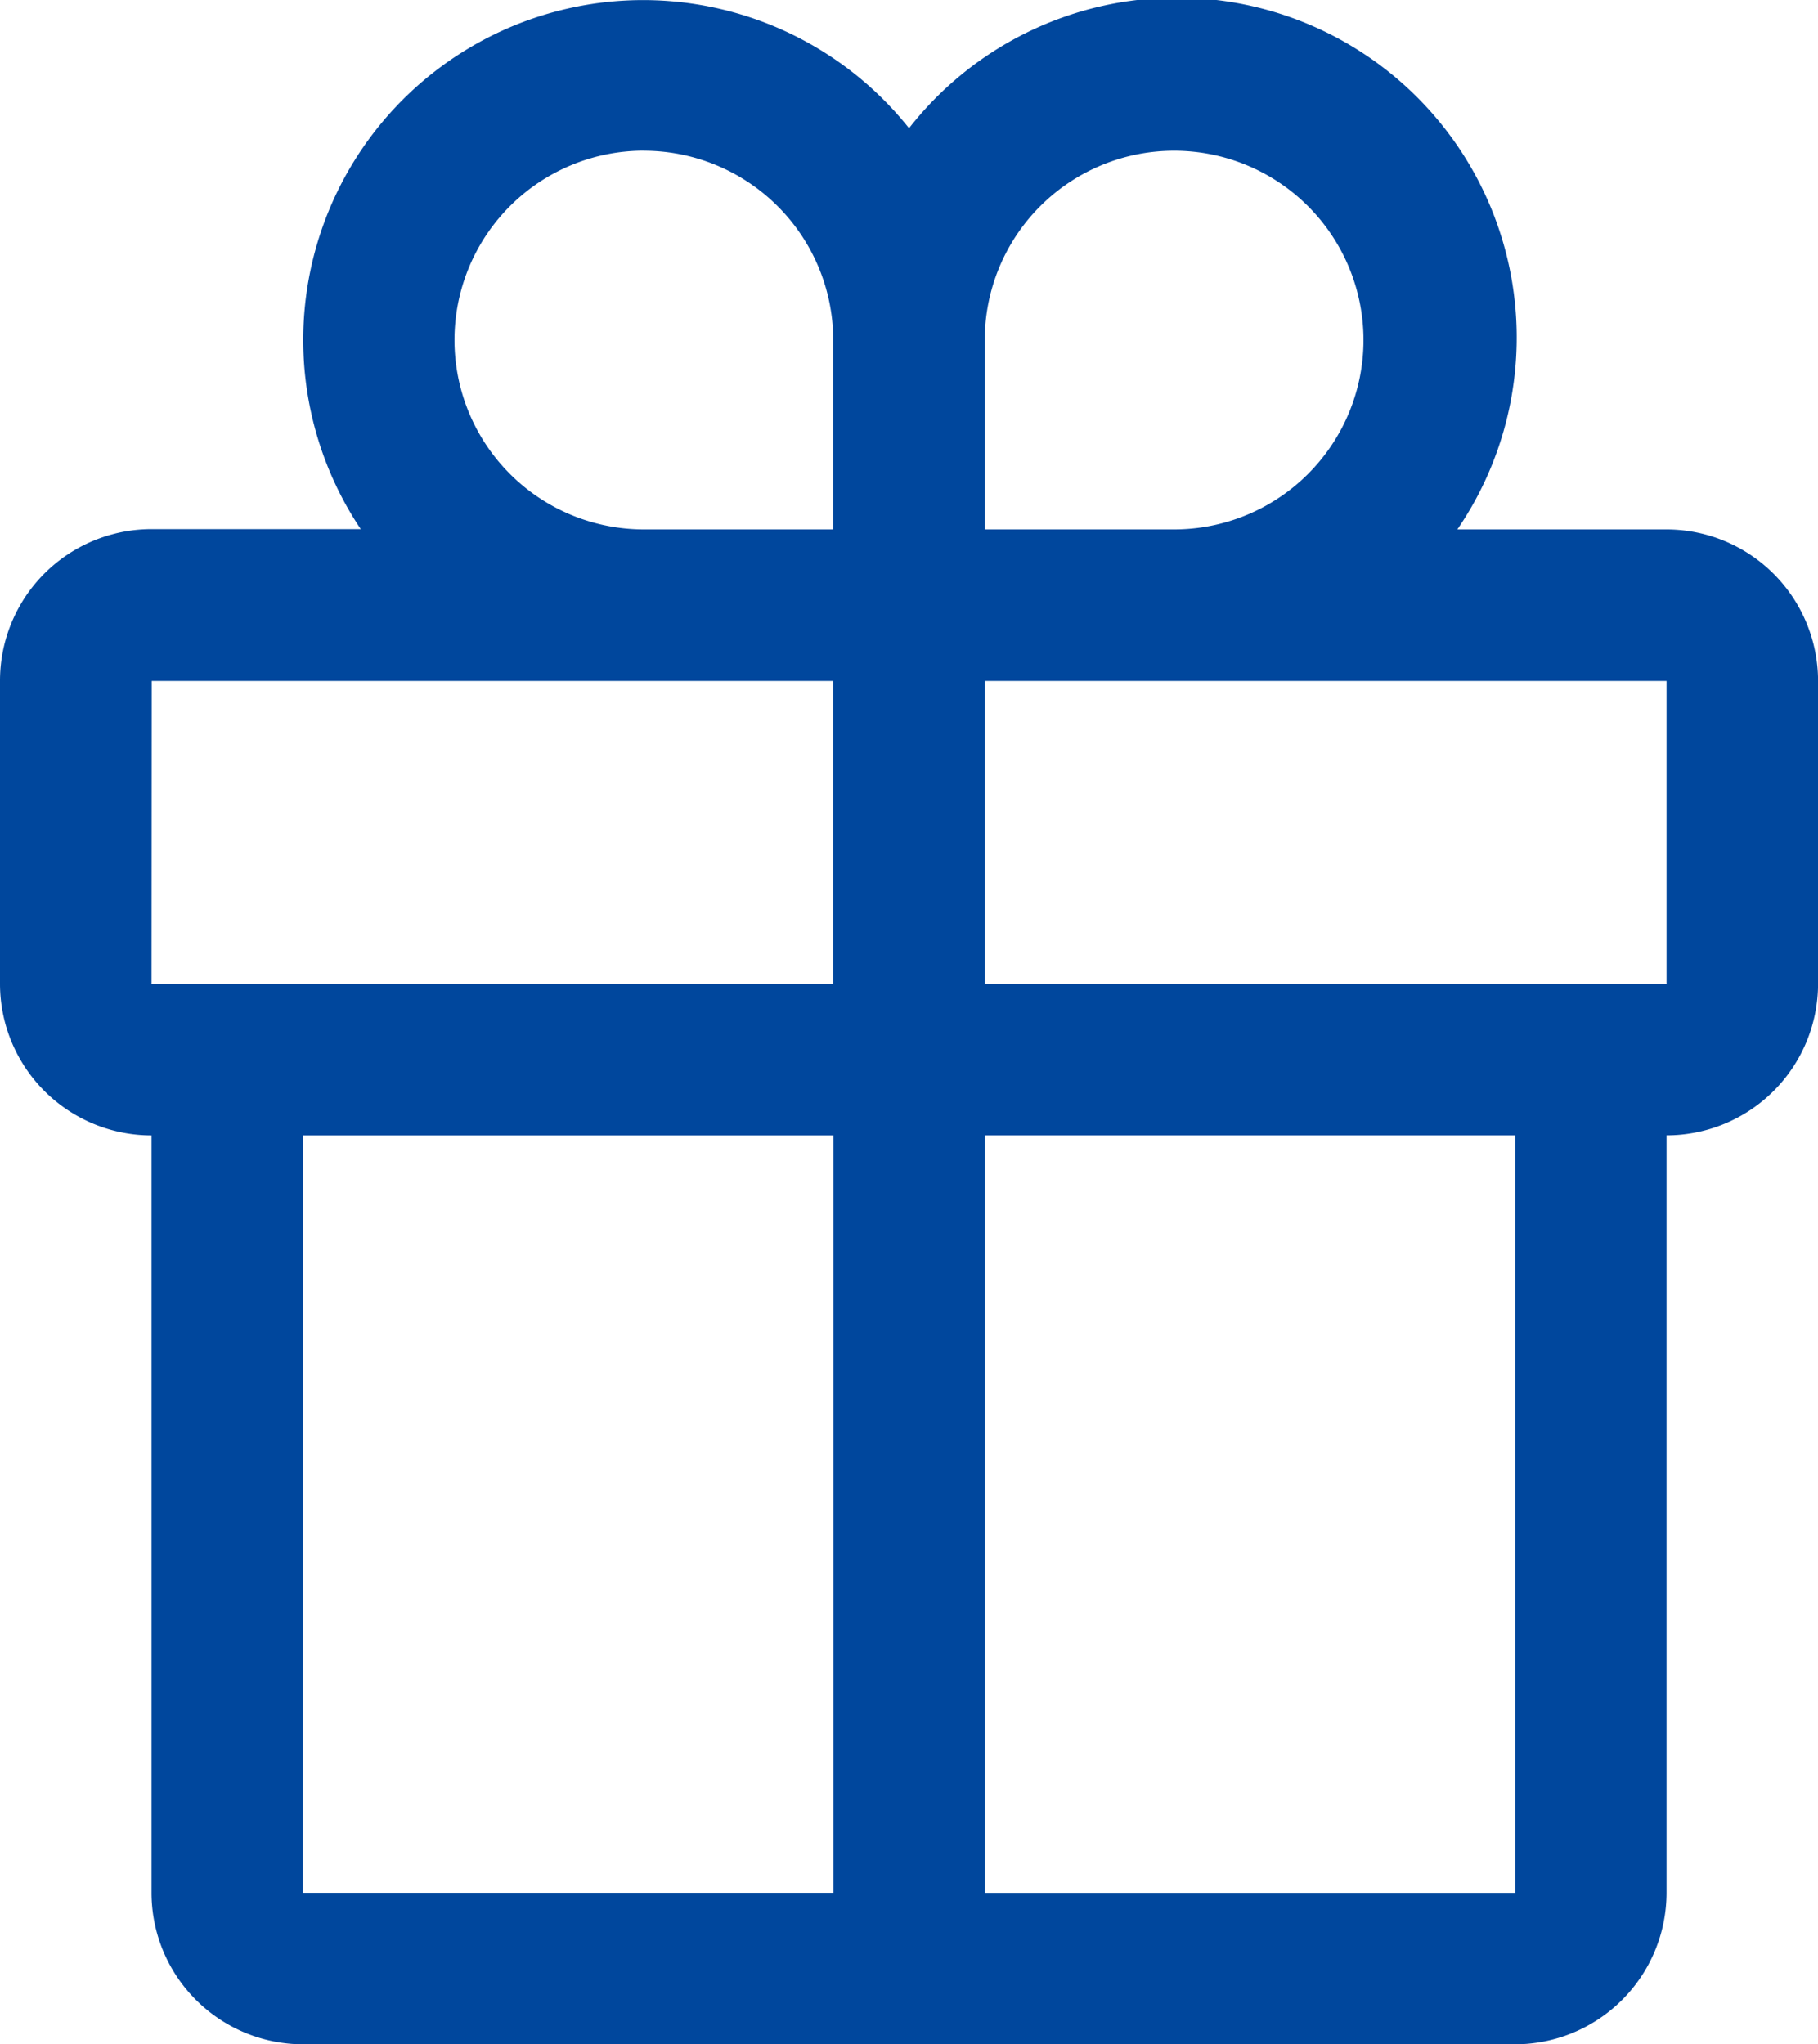 <svg xmlns="http://www.w3.org/2000/svg" width="29.551" height="33.232" viewBox="0 0 29.551 33.232"><g transform="translate(-6 -4.516)"><path d="M33.089,13.122h-3.4A5.525,5.525,0,0,0,20.776,6.6a5.525,5.525,0,0,0-8.912,6.517h-3.4A2.465,2.465,0,0,0,6,15.585V20.51a2.465,2.465,0,0,0,2.463,2.463V35.285a2.465,2.465,0,0,0,2.463,2.463h19.7a2.465,2.465,0,0,0,2.463-2.463V22.972a2.465,2.465,0,0,0,2.463-2.463V15.585a2.465,2.465,0,0,0-2.463-2.463ZM22.007,10.044a3.078,3.078,0,1,1,3.078,3.078H22.007ZM16.466,6.966a3.082,3.082,0,0,1,3.078,3.078v3.078H16.466a3.078,3.078,0,1,1,0-6.157Zm-8,8.619H19.544V20.51H8.463Zm2.463,7.388h8.619V35.285H10.925Zm19.7,12.313h-8.62V22.972h8.619ZM22.007,20.51V15.585H33.089V20.51Z" transform="translate(0 0)" fill="#00479d"/></g></svg>